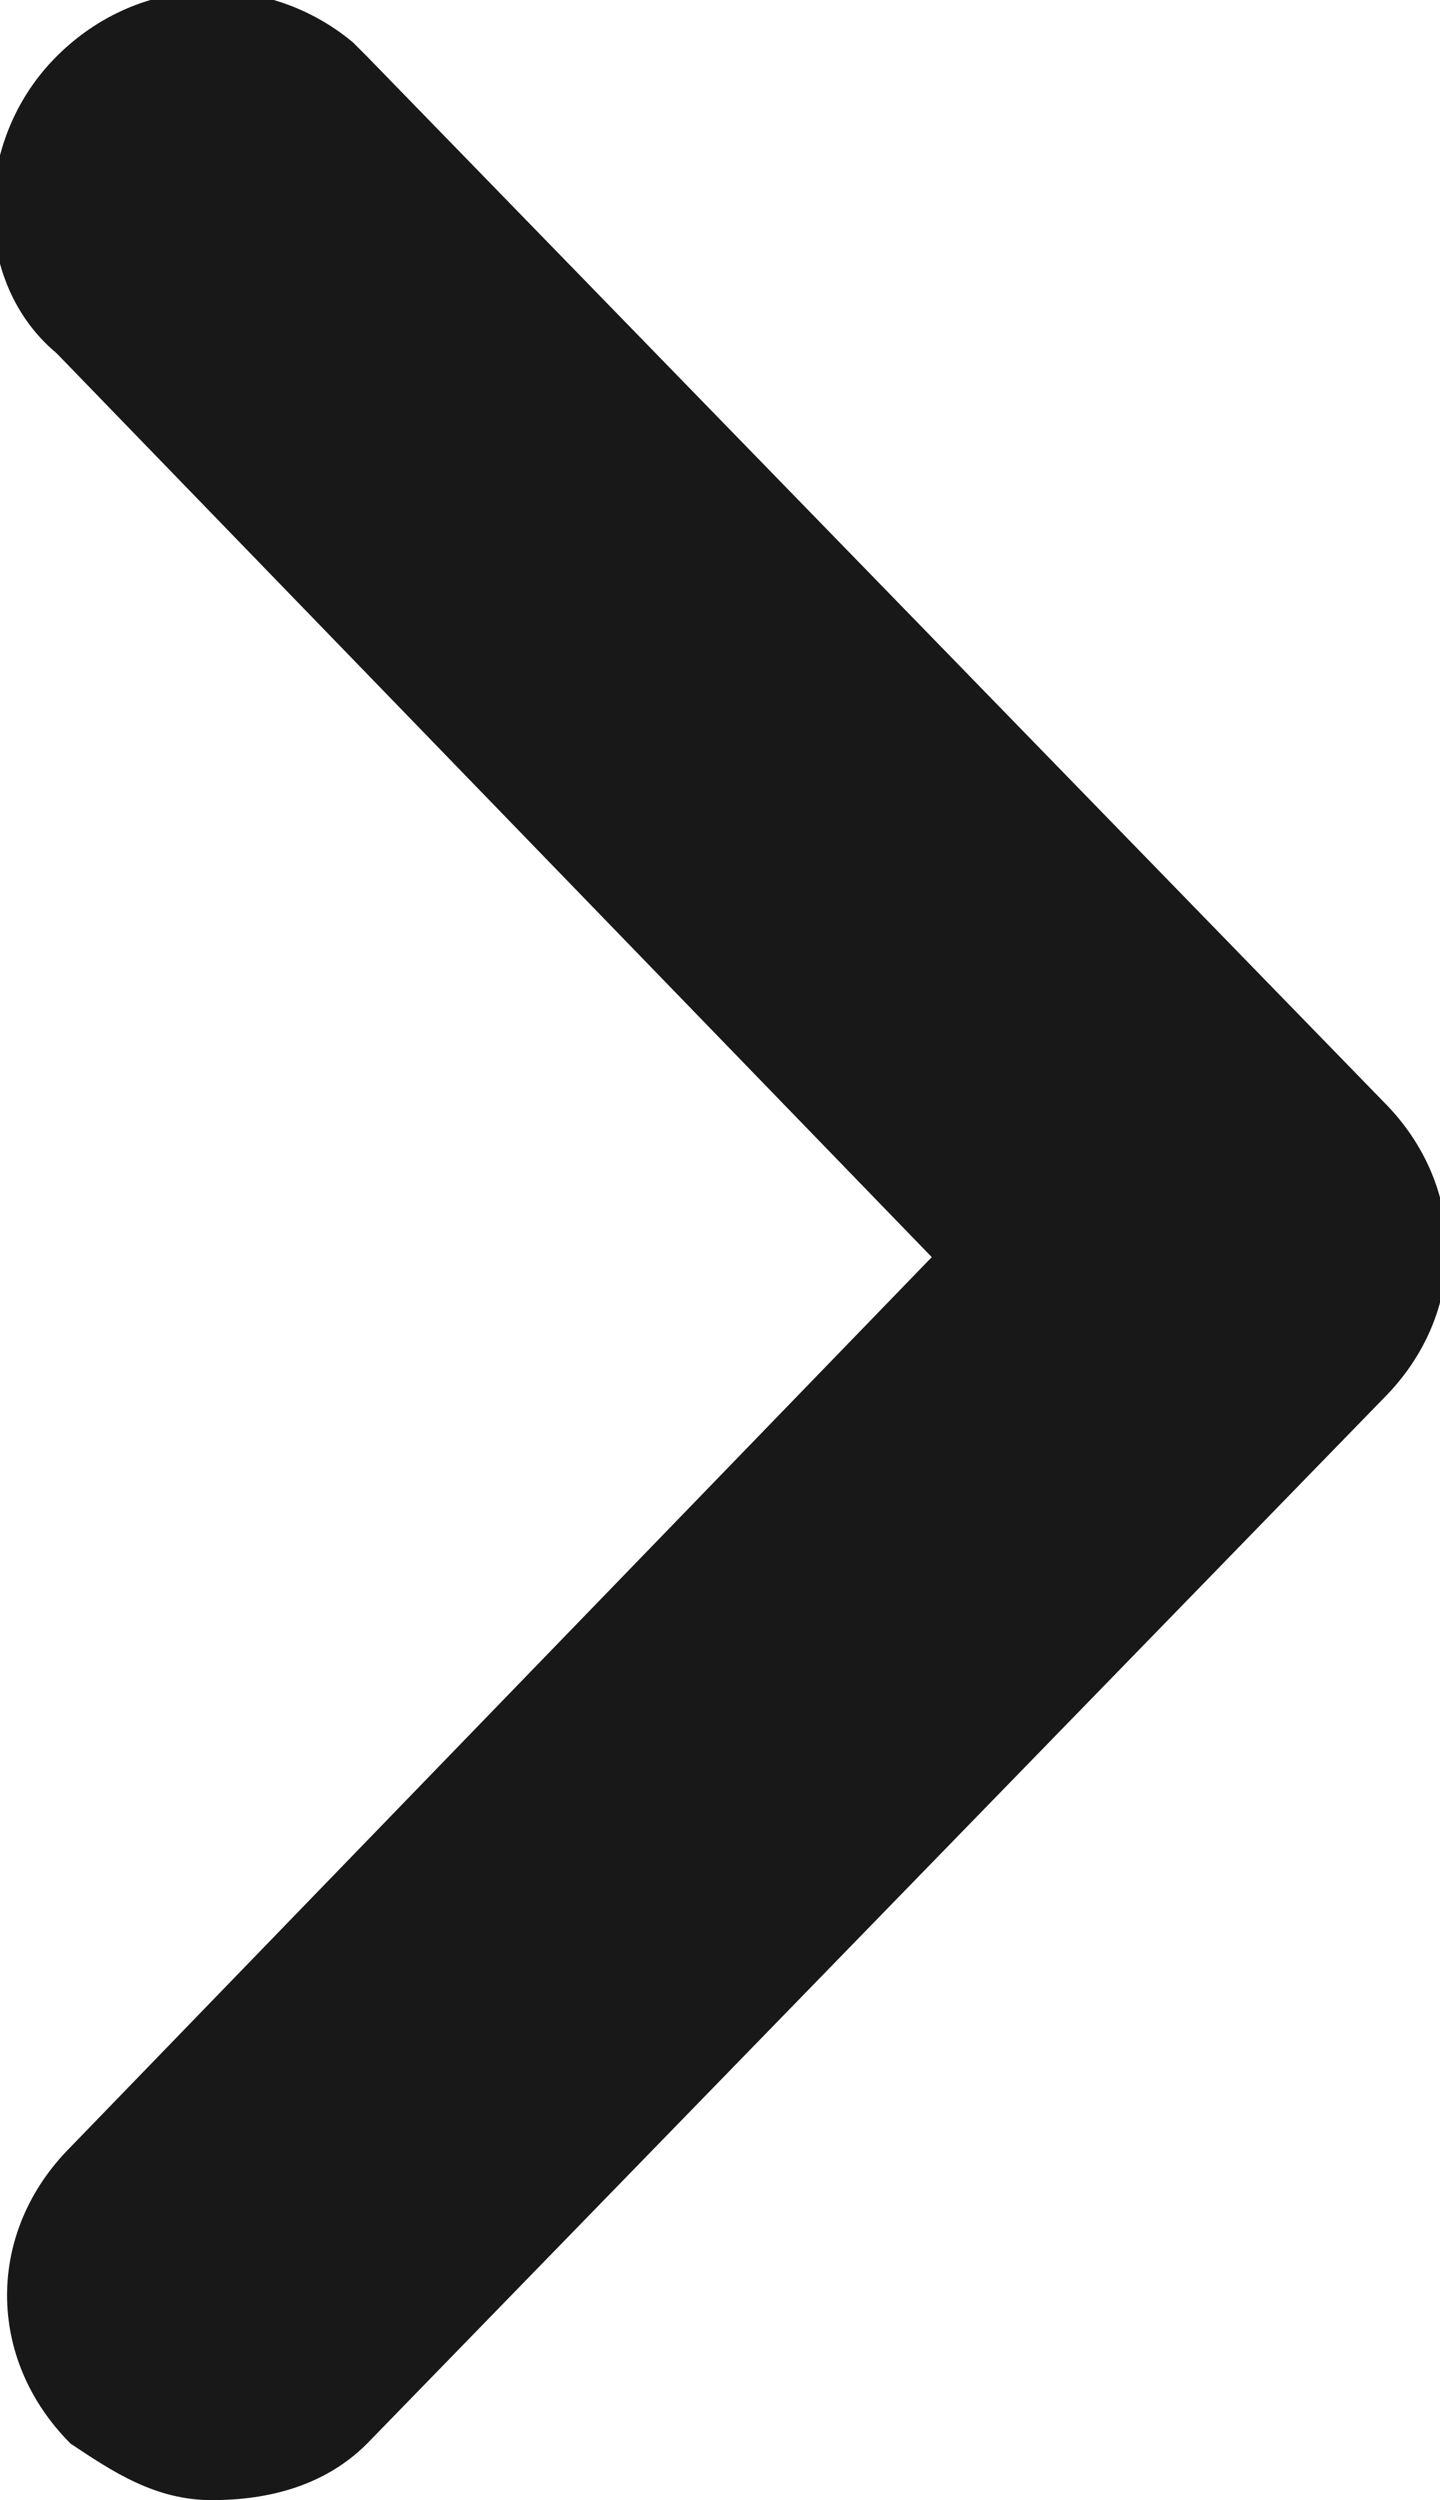 <?xml version="1.0" encoding="utf-8"?>
<!-- Generator: Adobe Illustrator 25.0.1, SVG Export Plug-In . SVG Version: 6.00 Build 0)  -->
<svg version="1.1" id="Layer_1" xmlns="http://www.w3.org/2000/svg" xmlns:xlink="http://www.w3.org/1999/xlink" x="0px" y="0px"
	 viewBox="0 0 10.2 17.7" style="enable-background:new 0 0 10.2 17.7;" xml:space="preserve">
<style type="text/css">
	.st0{fill:#191818;}
</style>
<g>
	<g id="Layer_1-2">
		<path class="st0" d="M1.5,17.7c-0.4,0-0.7-0.2-1-0.4c-0.6-0.6-0.6-1.5,0-2.1l6.1-6.3L0.4,2.5C-0.2,2-0.2,1,0.4,0.4
			s1.5-0.6,2.1-0.1c0,0,0,0,0.1,0.1l7.2,7.4c0.6,0.6,0.6,1.5,0,2.1l0,0l-7.2,7.4C2.3,17.6,1.9,17.7,1.5,17.7z"/>
	</g>
</g>
</svg>
